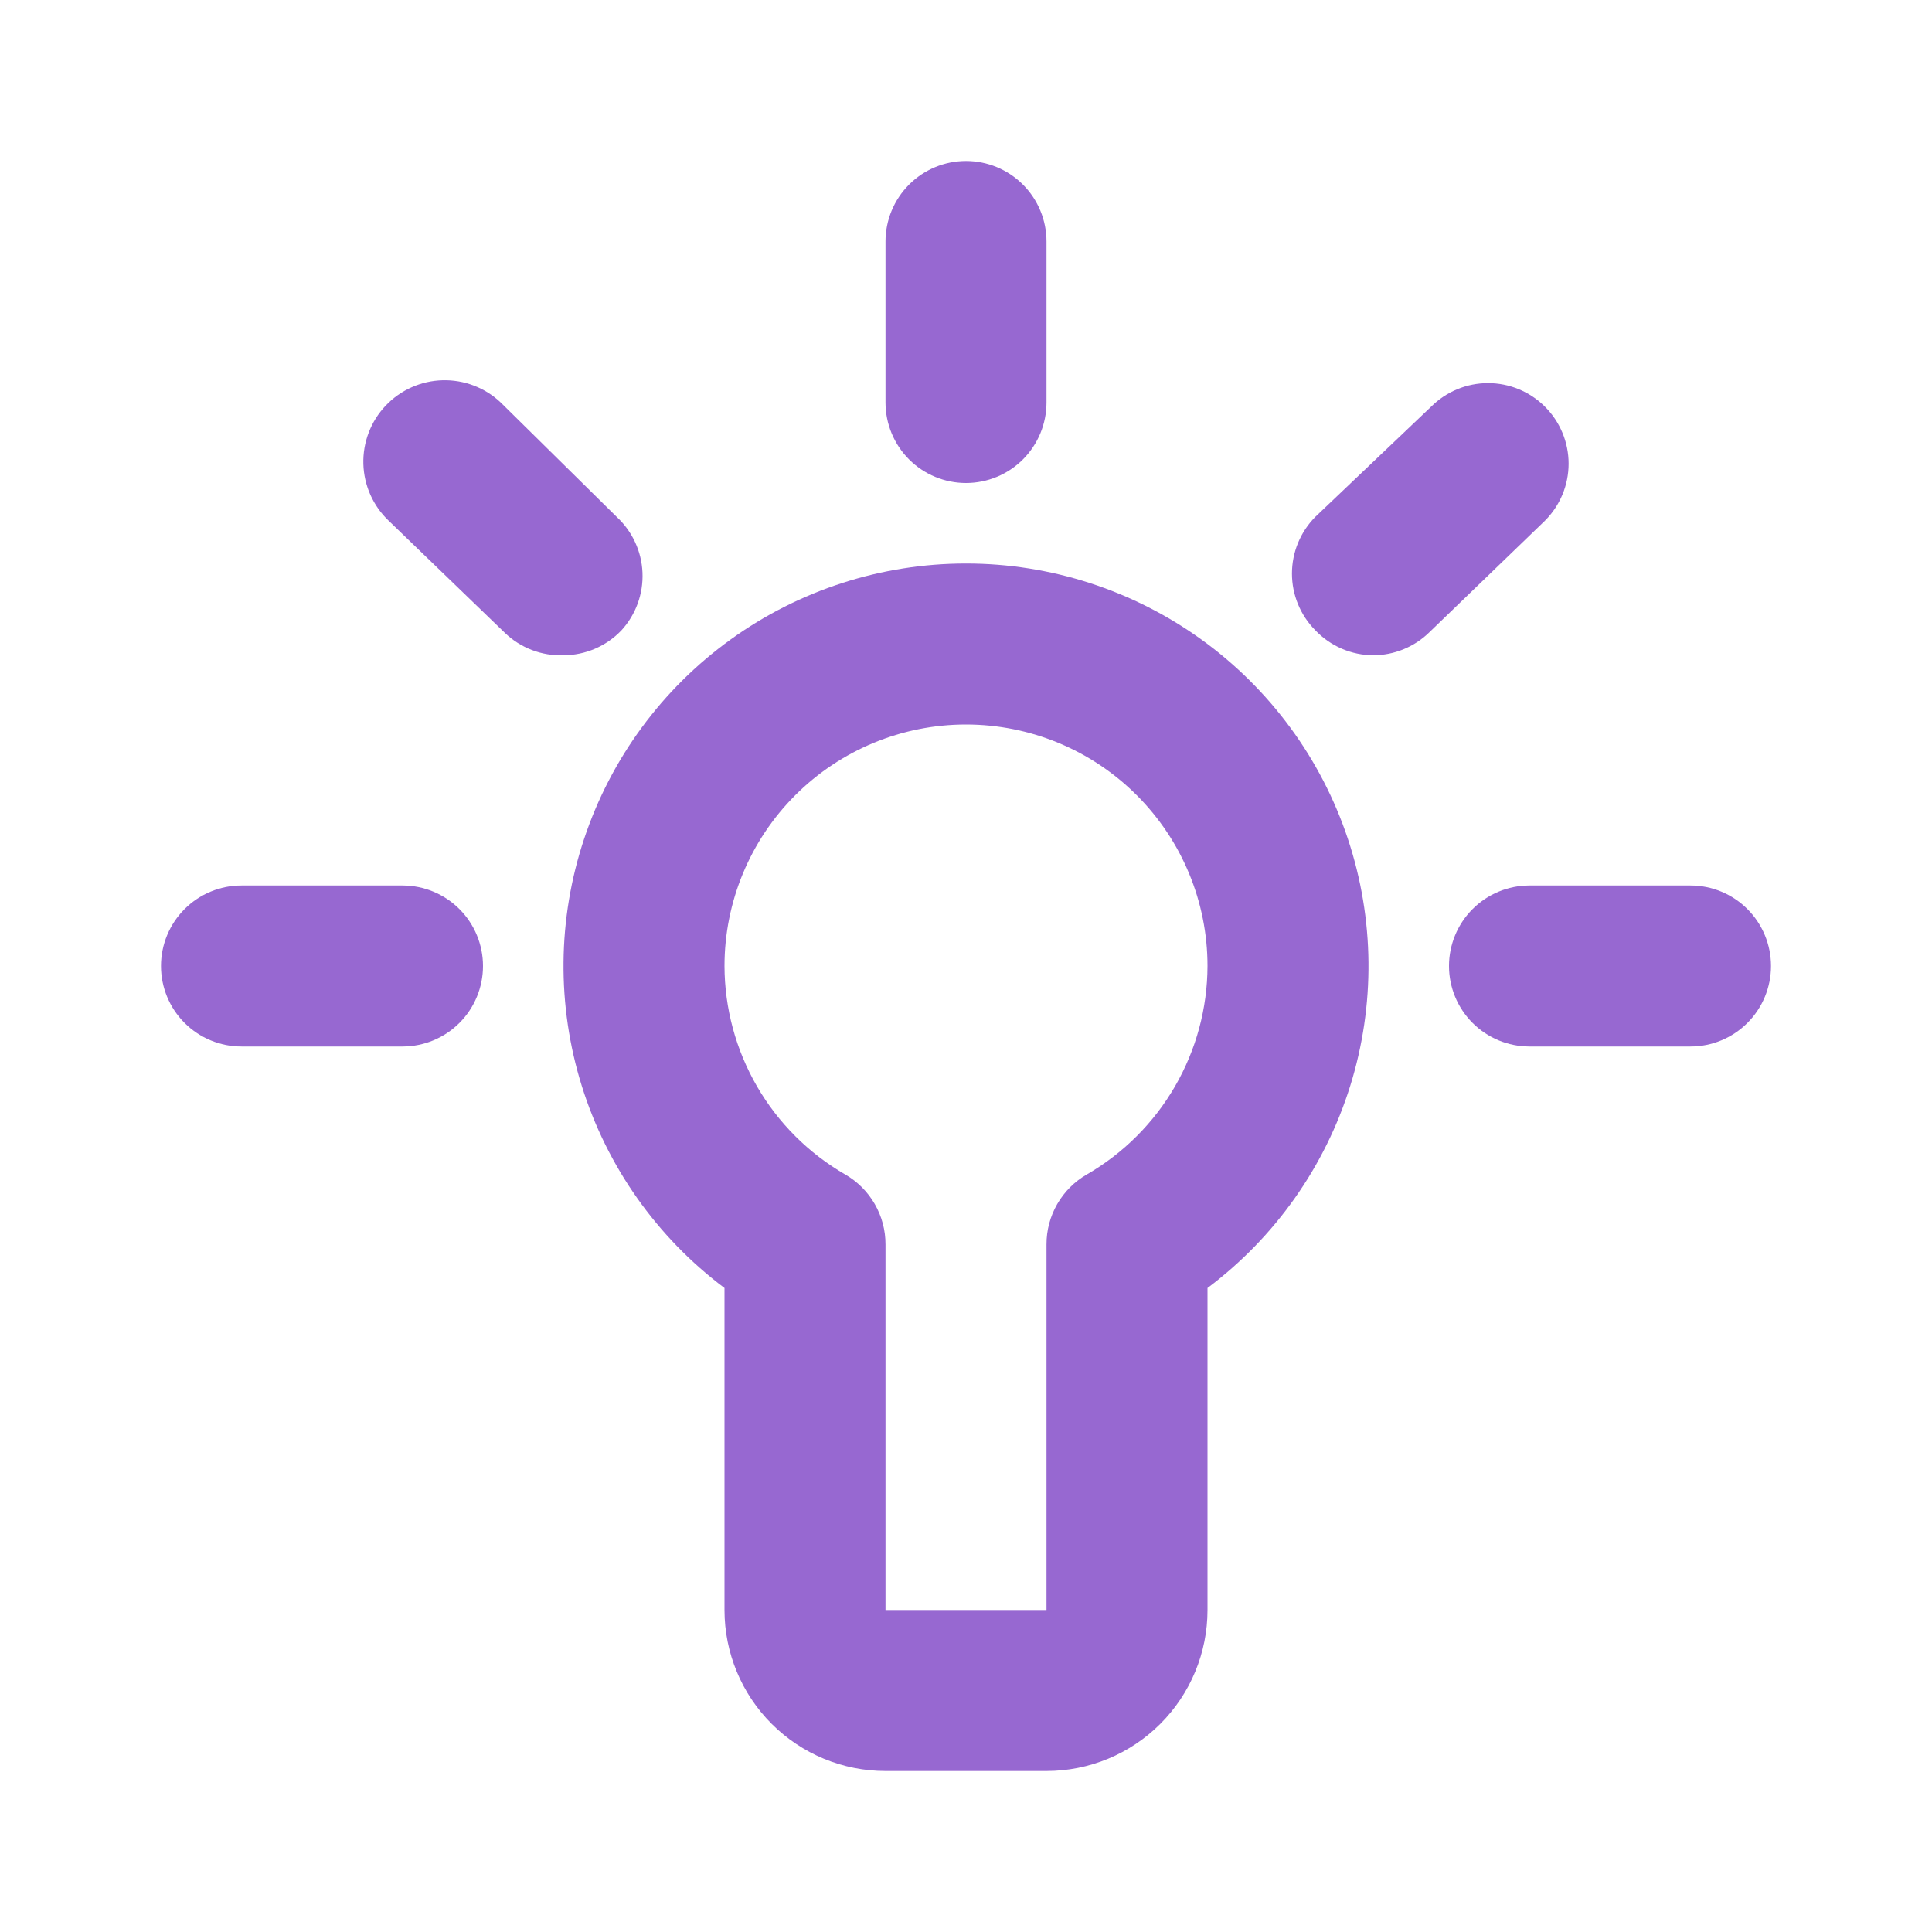 <svg width="186" height="186" viewBox="0 0 186 186" fill="none" xmlns="http://www.w3.org/2000/svg">
<path d="M93 54.25C84.867 54.25 76.94 56.809 70.343 61.564C63.745 66.32 58.81 73.031 56.239 80.746C53.667 88.462 53.588 96.791 56.013 104.554C58.438 112.317 63.244 119.12 69.75 124V155C69.75 159.111 71.383 163.053 74.29 165.96C77.197 168.867 81.139 170.5 85.25 170.5H100.75C104.861 170.5 108.803 168.867 111.71 165.96C114.617 163.053 116.25 159.111 116.25 155V124C122.756 119.12 127.562 112.317 129.987 104.554C132.412 96.791 132.333 88.462 129.761 80.746C127.19 73.031 122.255 66.32 115.658 61.564C109.06 56.809 101.133 54.25 93 54.25ZM104.625 113.073C103.442 113.755 102.461 114.739 101.781 115.923C101.1 117.107 100.745 118.449 100.75 119.815V155H85.25V119.815C85.255 118.449 84.9 117.107 84.219 115.923C83.539 114.739 82.558 113.755 81.375 113.073C77.85 111.037 74.921 108.112 72.88 104.59C70.841 101.067 69.761 97.071 69.75 93C69.75 86.834 72.2 80.92 76.56 76.56C80.92 72.2 86.834 69.75 93 69.75C99.166 69.75 105.08 72.2 109.44 76.56C113.8 80.92 116.25 86.834 116.25 93C116.239 97.071 115.16 101.067 113.119 104.59C111.079 108.112 108.15 111.037 104.625 113.073Z" fill="#9768D1"/>
<path d="M93 46.5C95.055 46.5 97.027 45.684 98.48 44.23C99.933 42.777 100.75 40.805 100.75 38.75V23.25C100.75 21.195 99.933 19.223 98.48 17.77C97.027 16.317 95.055 15.5 93 15.5C90.945 15.5 88.973 16.317 87.52 17.77C86.067 19.223 85.25 21.195 85.25 23.25V38.75C85.25 40.805 86.067 42.777 87.52 44.23C88.973 45.684 90.945 46.5 93 46.5Z" fill="#9768D1"/>
<path d="M162.75 85.25H147.25C145.195 85.25 143.223 86.067 141.77 87.52C140.317 88.973 139.5 90.945 139.5 93C139.5 95.055 140.317 97.027 141.77 98.48C143.223 99.933 145.195 100.75 147.25 100.75H162.75C164.805 100.75 166.777 99.933 168.23 98.48C169.683 97.027 170.5 95.055 170.5 93C170.5 90.945 169.683 88.973 168.23 87.52C166.777 86.067 164.805 85.25 162.75 85.25Z" fill="#9768D1"/>
<path d="M38.75 85.25H23.25C21.195 85.25 19.223 86.067 17.77 87.52C16.317 88.973 15.5 90.945 15.5 93C15.5 95.055 16.317 97.027 17.77 98.48C19.223 99.933 21.195 100.75 23.25 100.75H38.75C40.805 100.75 42.777 99.933 44.23 98.48C45.684 97.027 46.5 95.055 46.5 93C46.5 90.945 45.684 88.973 44.23 87.52C42.777 86.067 40.805 85.25 38.75 85.25Z" fill="#9768D1"/>
<path d="M59.365 49.755L48.205 38.75C46.694 37.322 44.678 36.552 42.6 36.61C40.521 36.668 38.551 37.549 37.123 39.06C35.694 40.571 34.924 42.587 34.982 44.666C35.04 46.744 35.922 48.714 37.432 50.142L48.593 60.915C49.341 61.638 50.228 62.203 51.2 62.576C52.172 62.949 53.21 63.122 54.25 63.085C55.294 63.081 56.326 62.866 57.285 62.453C58.244 62.041 59.11 61.438 59.83 60.682C61.213 59.17 61.941 57.171 61.854 55.123C61.767 53.075 60.872 51.145 59.365 49.755Z" fill="#9768D1"/>
<path d="M148.722 39.138C147.27 37.694 145.306 36.884 143.259 36.884C141.211 36.884 139.247 37.694 137.795 39.138L126.635 49.755C125.192 51.207 124.381 53.171 124.381 55.219C124.381 57.266 125.192 59.23 126.635 60.683C127.355 61.438 128.221 62.041 129.18 62.453C130.139 62.866 131.171 63.081 132.215 63.085C134.21 63.077 136.126 62.3 137.562 60.915L148.722 50.143C149.449 49.422 150.025 48.565 150.419 47.62C150.812 46.676 151.015 45.663 151.015 44.64C151.015 43.617 150.812 42.604 150.419 41.66C150.025 40.715 149.449 39.858 148.722 39.138Z" fill="#9768D1"/>
</svg>

